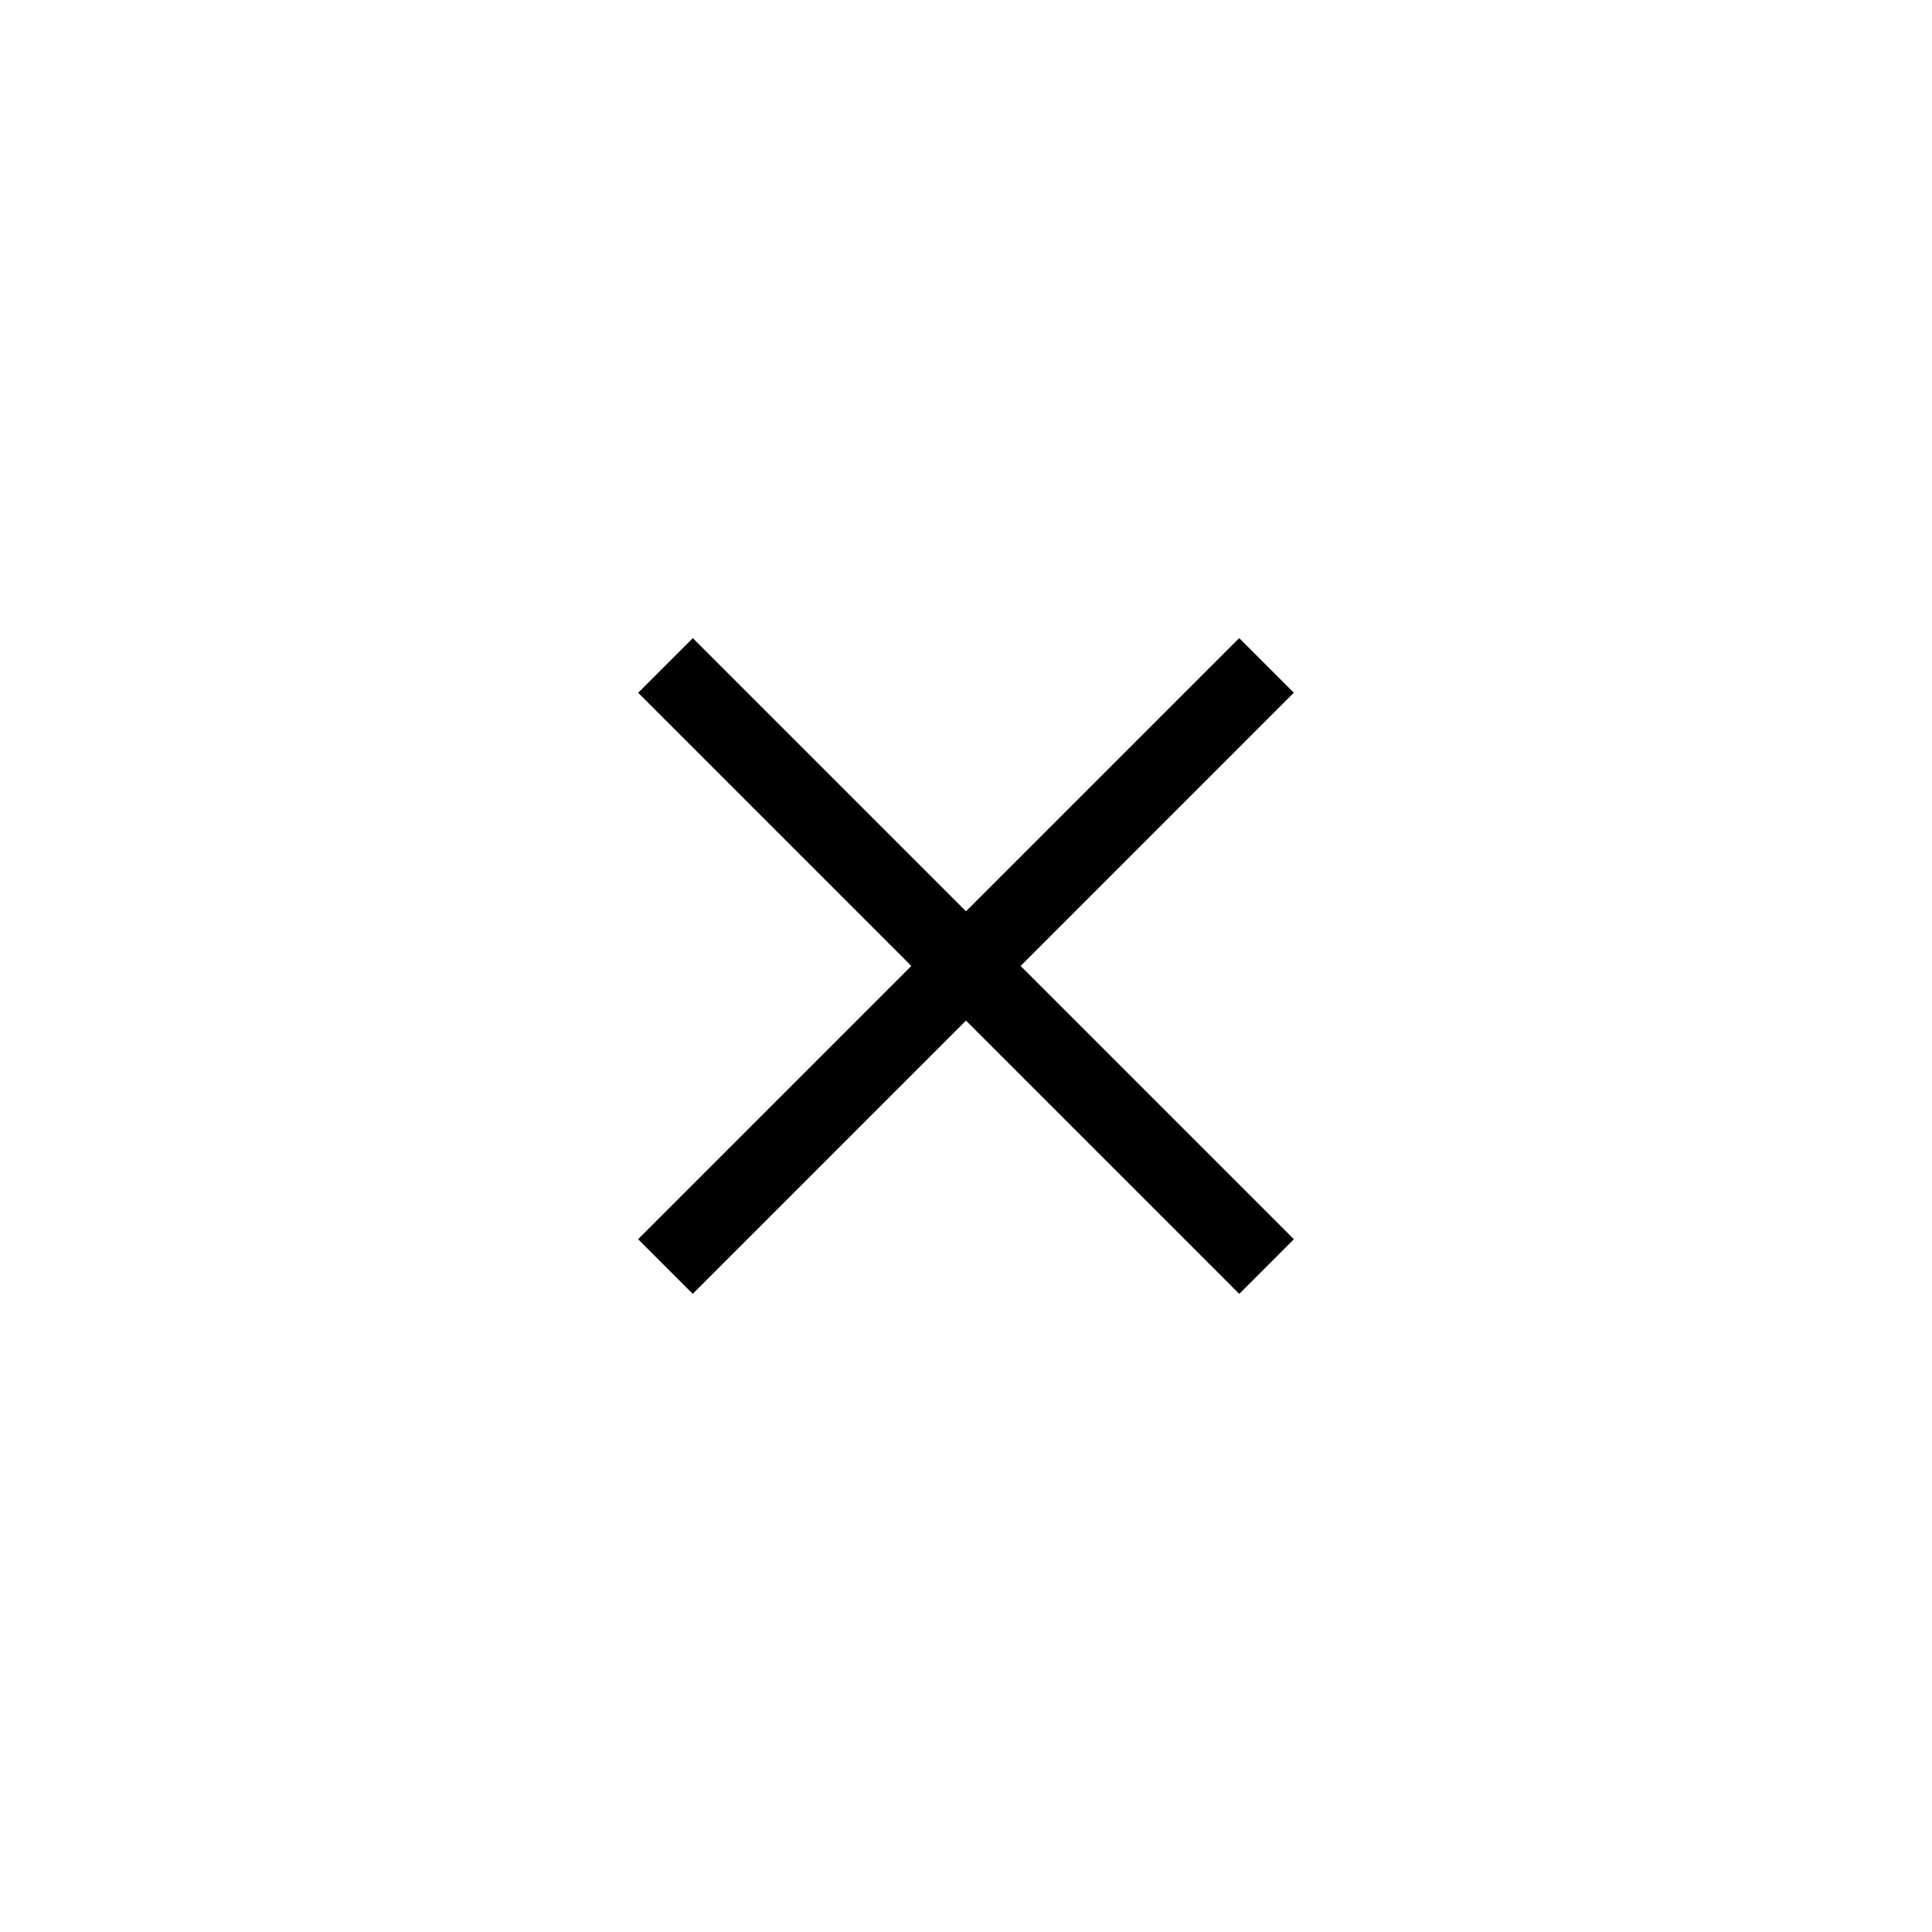 <svg width="50" height="50" viewBox="0 0 50 50" fill="none" xmlns="http://www.w3.org/2000/svg"><path fill="#000" d="M33.484 17.928L17.928 33.485l-1.414-1.415L32.07 16.514z"/><path fill="#000" d="M17.93 16.515l15.556 15.556-1.414 1.415-15.557-15.557z"/></svg>